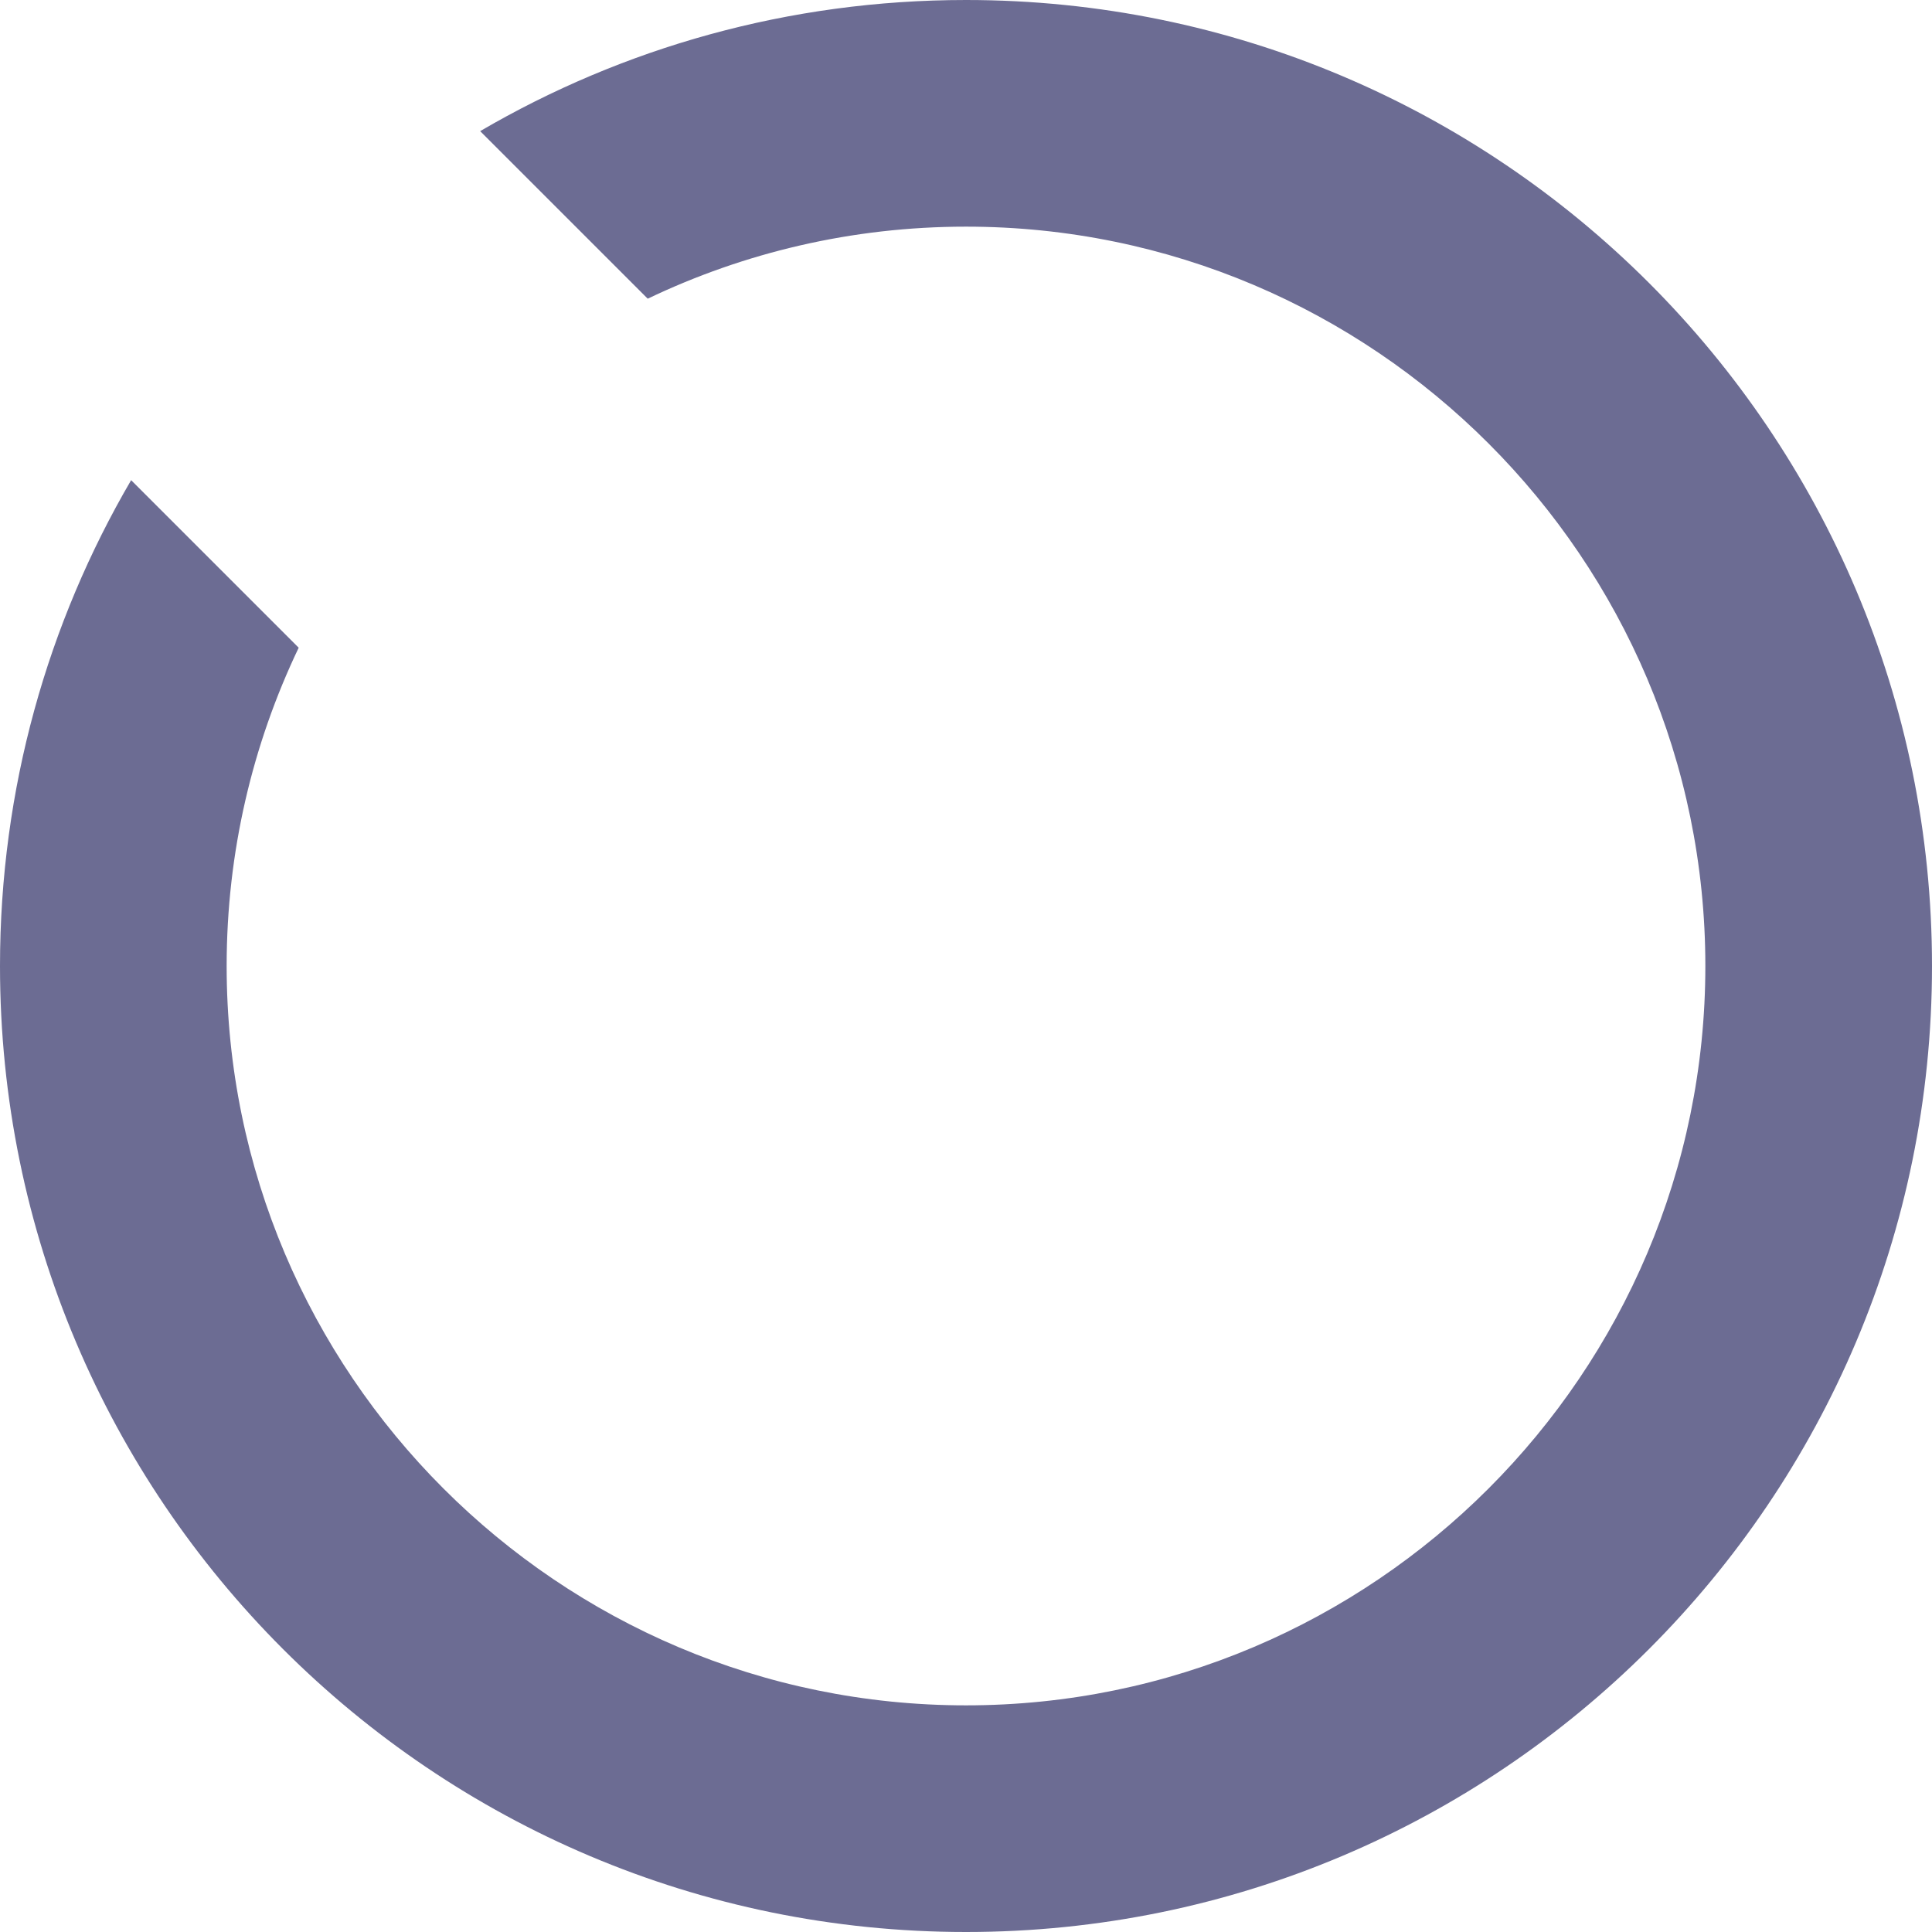 <?xml version="1.0" encoding="UTF-8"?> <svg xmlns="http://www.w3.org/2000/svg" xmlns:xlink="http://www.w3.org/1999/xlink" version="1.1" id="Слой_2" x="0px" y="0px" viewBox="0 0 119.34 119.34" style="enable-background:new 0 0 119.34 119.34;" xml:space="preserve"> <style type="text/css"> .st0{fill:#6C6C93;} </style> <path class="st0" d="M59.67,0c-10.94,0-21.2,2.95-30.01,8.1l10.35,10.35C45.97,15.6,52.64,14,59.67,14 c25.18,0,45.67,20.49,45.67,45.67s-20.49,45.67-45.67,45.67S14,84.85,14,59.67c0-7.03,1.6-13.7,4.45-19.66L8.1,29.66 C2.95,38.47,0,48.73,0,59.67c0,32.95,26.72,59.67,59.67,59.67s59.67-26.72,59.67-59.67S92.62,0,59.67,0z"></path> </svg> 